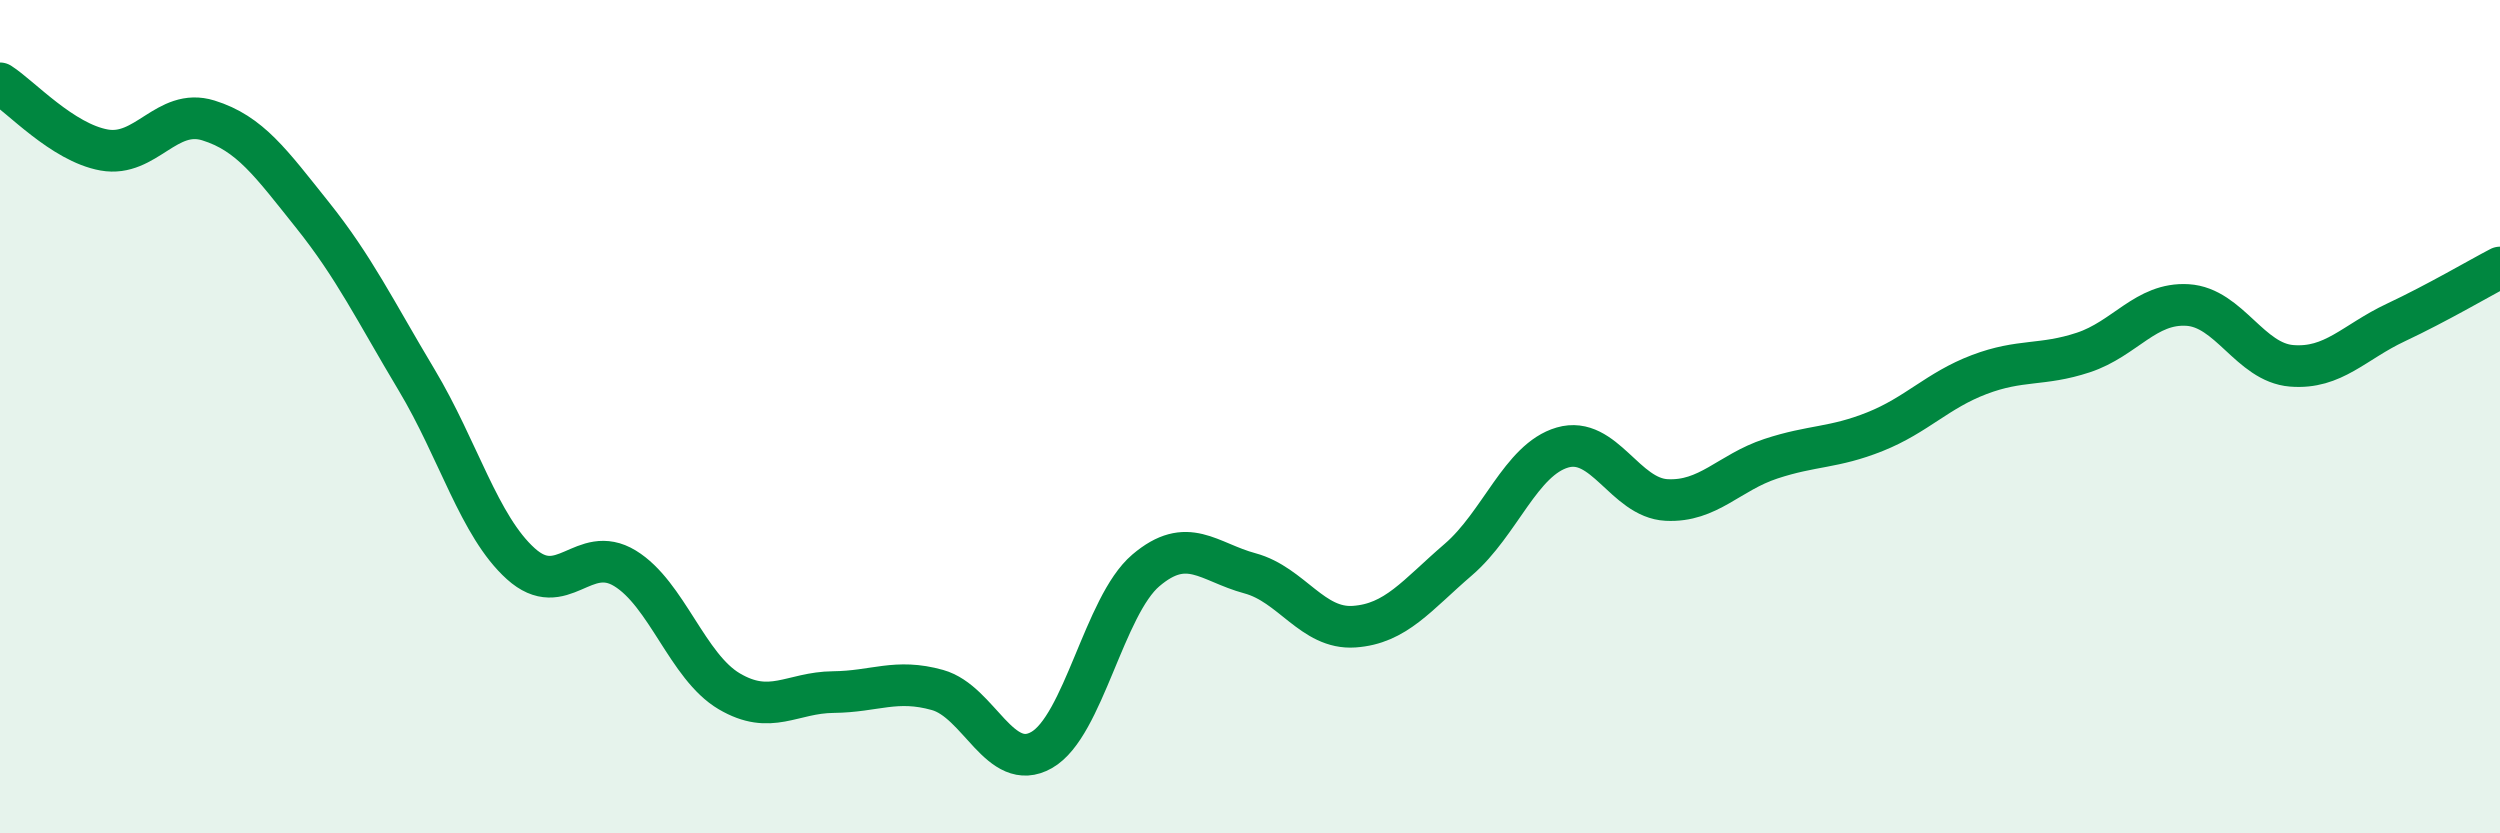
    <svg width="60" height="20" viewBox="0 0 60 20" xmlns="http://www.w3.org/2000/svg">
      <path
        d="M 0,2 C 0.5,2.32 1.5,3.42 2.5,3.6 C 3.5,3.78 4,2.58 5,2.89 C 6,3.2 6.5,3.91 7.5,5.16 C 8.5,6.41 9,7.45 10,9.12 C 11,10.79 11.5,12.63 12.5,13.53 C 13.5,14.43 14,13.03 15,13.64 C 16,14.25 16.5,16 17.5,16.59 C 18.5,17.18 19,16.62 20,16.61 C 21,16.6 21.5,16.28 22.5,16.56 C 23.5,16.84 24,18.57 25,18 C 26,17.43 26.5,14.54 27.5,13.69 C 28.5,12.84 29,13.49 30,13.76 C 31,14.03 31.5,15.11 32.5,15.04 C 33.5,14.97 34,14.29 35,13.43 C 36,12.57 36.5,11.03 37.5,10.74 C 38.5,10.45 39,11.95 40,12 C 41,12.05 41.5,11.34 42.5,11.01 C 43.5,10.68 44,10.76 45,10.36 C 46,9.96 46.5,9.37 47.5,8.99 C 48.5,8.61 49,8.79 50,8.46 C 51,8.13 51.5,7.26 52.5,7.32 C 53.5,7.38 54,8.7 55,8.78 C 56,8.86 56.5,8.21 57.5,7.74 C 58.5,7.27 59.5,6.68 60,6.42L60 20L0 20Z"
        fill="#008740"
        opacity="0.1"
        stroke-linecap="round"
        stroke-linejoin="round"
      />
      <path
        d="M 0,2 C 0.5,2.32 1.5,3.42 2.5,3.6 C 3.5,3.78 4,2.58 5,2.89 C 6,3.2 6.5,3.91 7.5,5.16 C 8.5,6.41 9,7.45 10,9.12 C 11,10.79 11.5,12.63 12.5,13.53 C 13.5,14.43 14,13.03 15,13.64 C 16,14.25 16.5,16 17.5,16.59 C 18.5,17.18 19,16.62 20,16.61 C 21,16.6 21.5,16.28 22.5,16.56 C 23.5,16.84 24,18.57 25,18 C 26,17.43 26.5,14.54 27.5,13.69 C 28.5,12.84 29,13.49 30,13.76 C 31,14.03 31.5,15.11 32.5,15.04 C 33.5,14.97 34,14.29 35,13.43 C 36,12.57 36.5,11.03 37.5,10.74 C 38.5,10.45 39,11.95 40,12 C 41,12.05 41.5,11.34 42.5,11.01 C 43.5,10.68 44,10.76 45,10.36 C 46,9.96 46.5,9.37 47.5,8.99 C 48.5,8.61 49,8.79 50,8.46 C 51,8.13 51.5,7.26 52.5,7.32 C 53.5,7.38 54,8.7 55,8.78 C 56,8.86 56.5,8.21 57.5,7.74 C 58.5,7.27 59.5,6.68 60,6.42"
        stroke="#008740"
        stroke-width="1"
        fill="none"
        stroke-linecap="round"
        stroke-linejoin="round"
      />
    </svg>
  